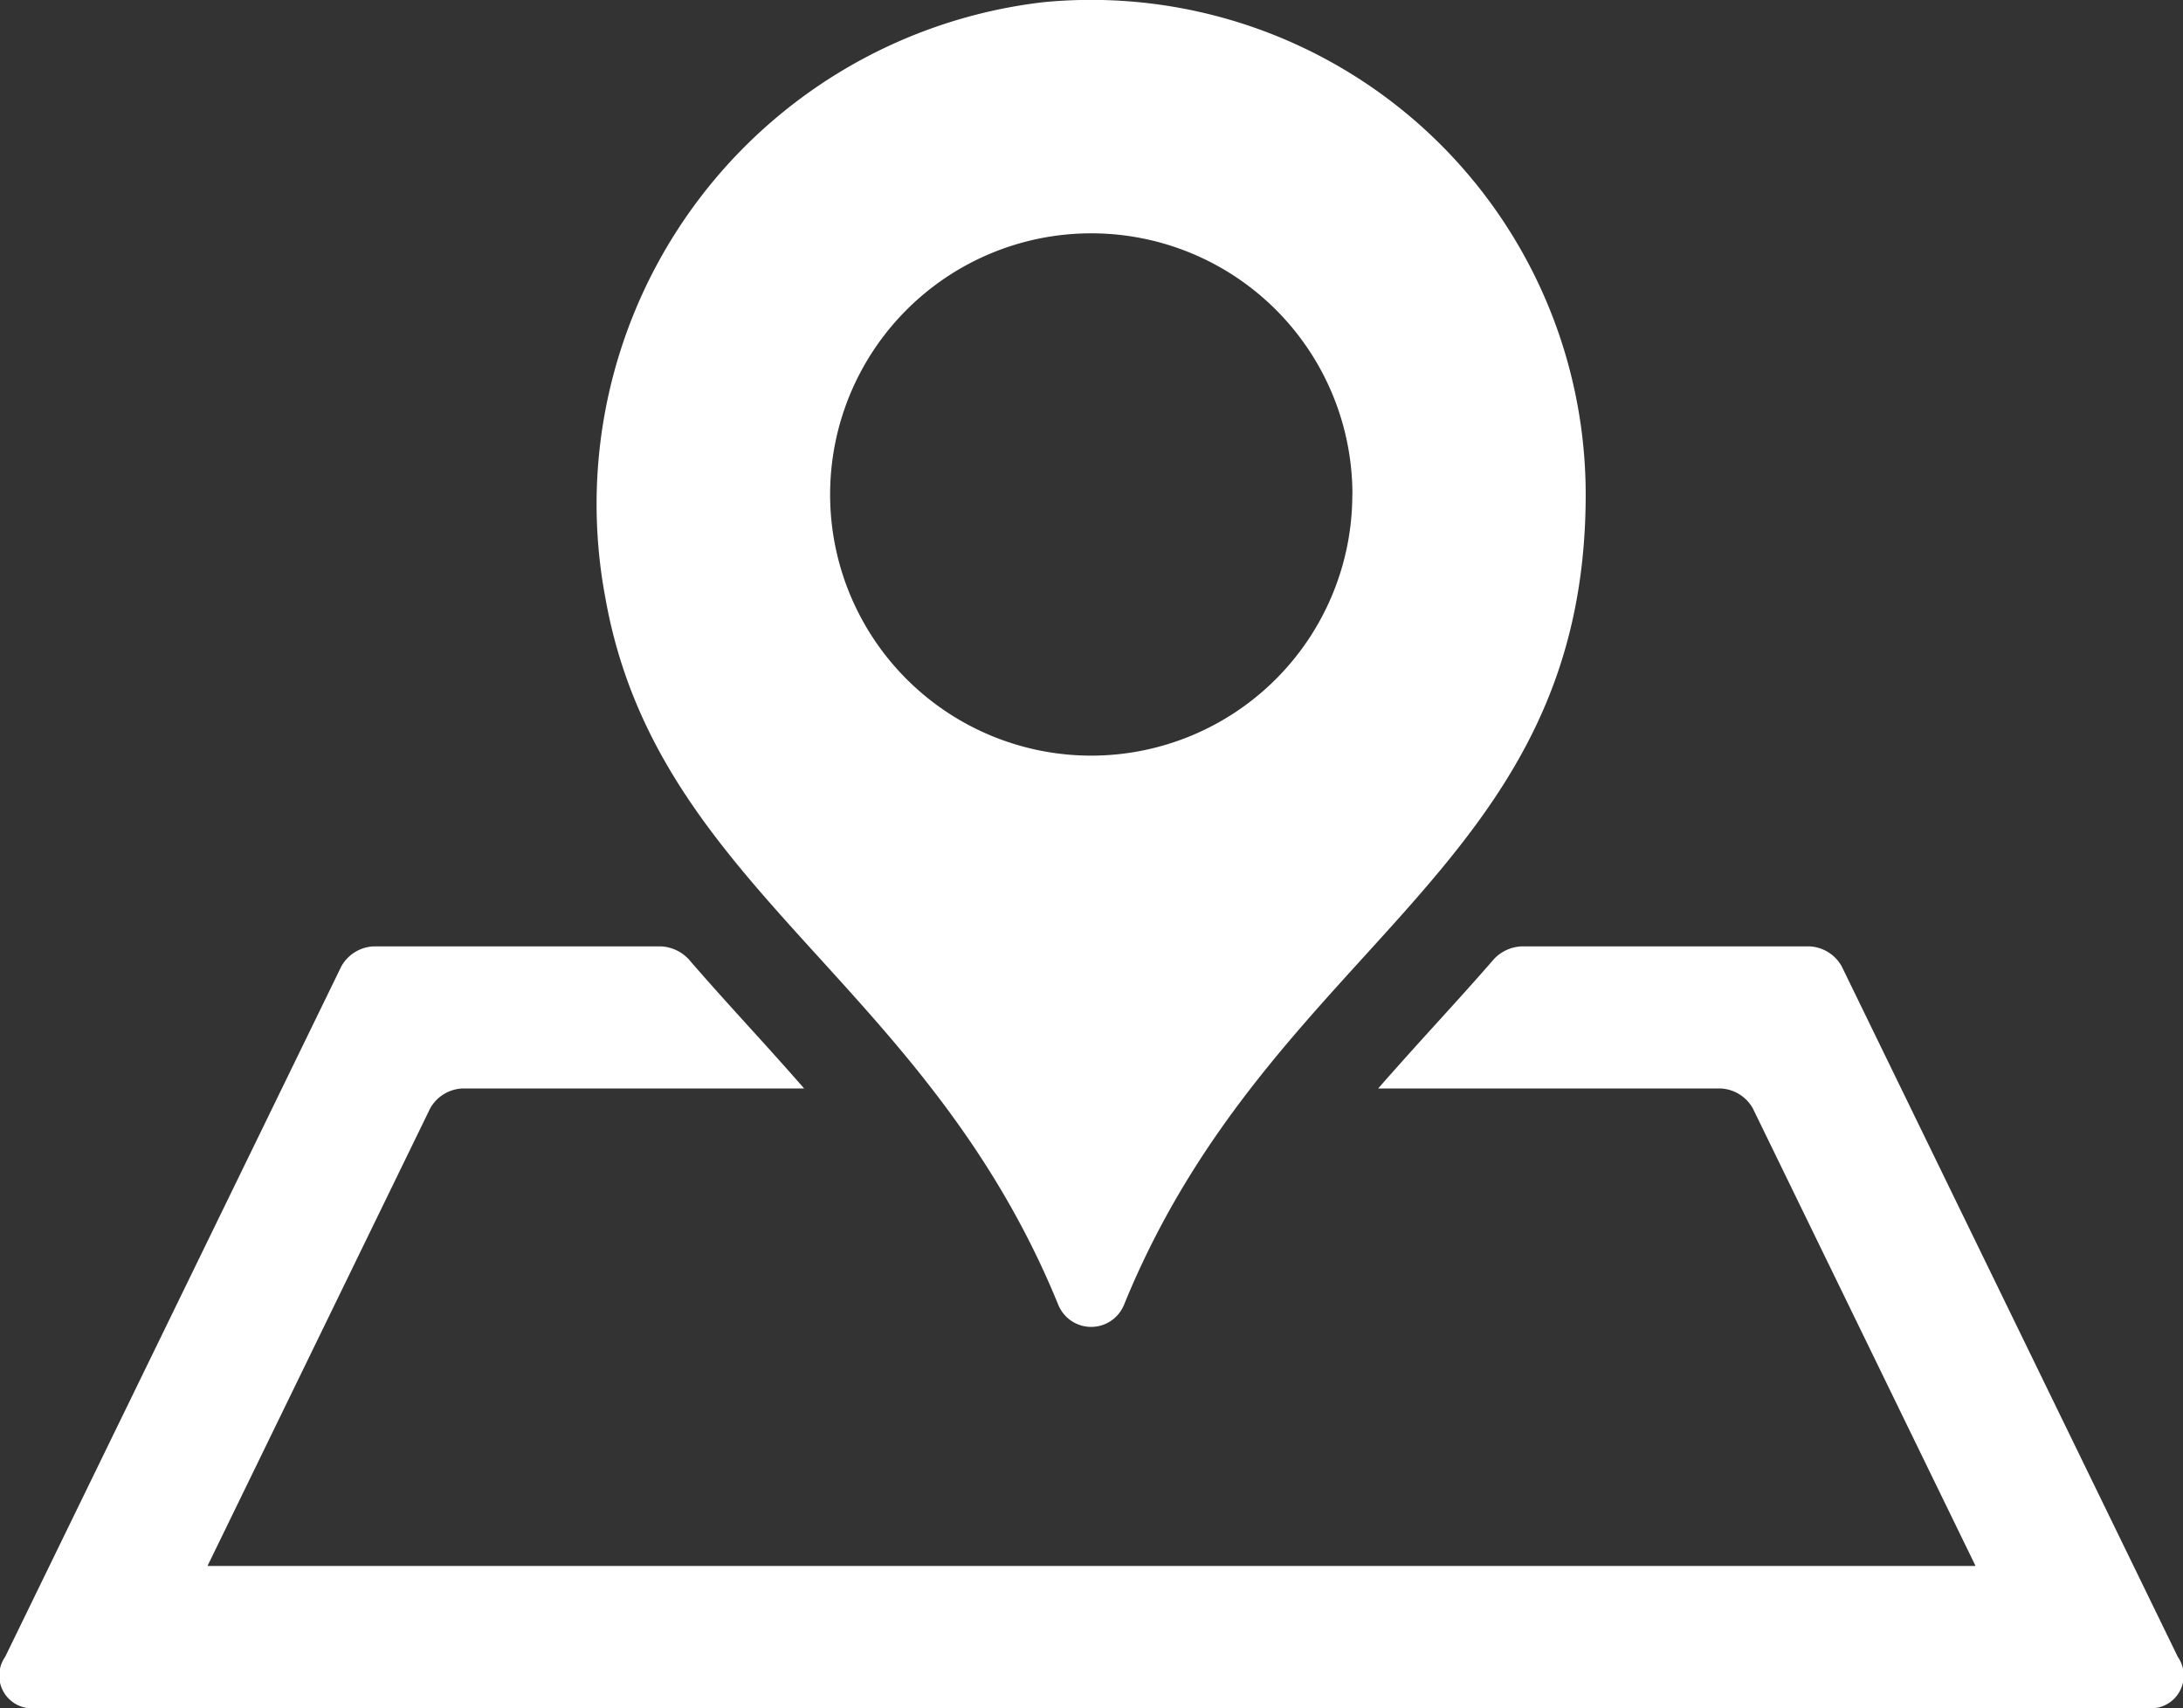 <svg xmlns="http://www.w3.org/2000/svg" width="43.049" height="33.681" viewBox="0 0 43.049 33.681"><rect x="0" y="0" width="43.049" height="33.681" fill="#333333" stroke="none"/><g transform="translate(0.001 -66.586)"><path d="M36.318,85.643,42.946,99.26a.646.646,0,0,1-.63,1.007H.731A.646.646,0,0,1,.1,99.26L6.73,85.643a.768.768,0,0,1,.63-.394h5.684a.8.8,0,0,1,.526.242c.386.446.778.881,1.17,1.312.372.409.746.823,1.117,1.248H9.111a.767.767,0,0,0-.63.394L4.091,97.466H38.957l-4.391-9.021a.767.767,0,0,0-.63-.394h-6.76c.371-.424.745-.838,1.117-1.248.393-.432.788-.867,1.174-1.312a.8.8,0,0,1,.525-.242h5.7A.767.767,0,0,1,36.318,85.643Zm-5.049-9.306c0,7.44-6.194,8.836-9.107,15.986a.7.7,0,0,1-1.291,0c-2.628-6.447-7.923-8.215-8.936-13.958A9.964,9.964,0,0,1,20.567,66.63,9.754,9.754,0,0,1,31.269,76.338Zm-4.6,0a5.15,5.15,0,1,0-5.15,5.15A5.15,5.15,0,0,0,26.667,76.338Z" transform="translate(0)" fill="#fff"/></g></svg>